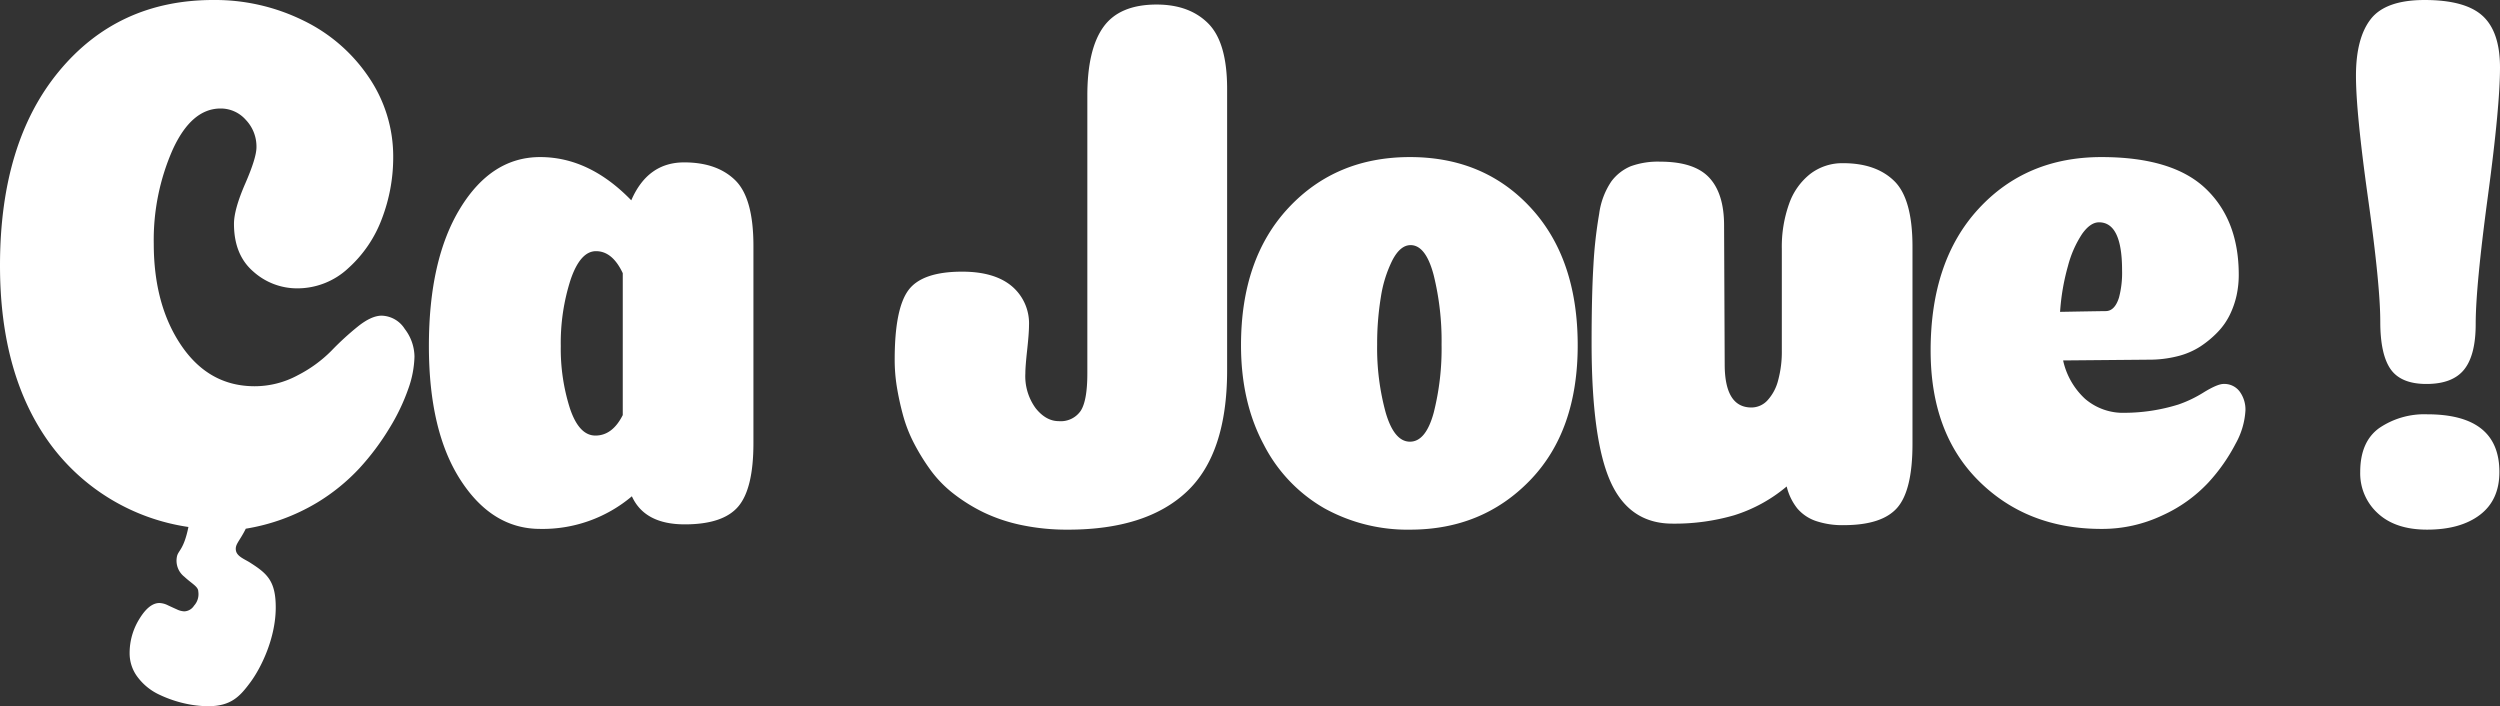 <svg xmlns="http://www.w3.org/2000/svg" width="575.9" height="162.684" viewBox="0 0 575.9 162.684">
  <rect x="0" y="0" width="575.9" height="162.684" fill="#333333" stroke="none"/>
  <path id="Ça_Joue_" data-name="Ça Joue !" d="M64.85,137.934c3.827,2.447,5.81,4.178,5.81,10.238,0,7.109-3.386,13.934-5.81,17.218s-4.47,5.555-9.79,5.555a25.35,25.35,0,0,1-5.25-.612,27.682,27.682,0,0,1-5.88-2.01,13.213,13.213,0,0,1-4.97-3.933A9.055,9.055,0,0,1,37,158.708a14.841,14.841,0,0,1,2.24-7.866q2.24-3.671,4.62-3.671a4.748,4.748,0,0,1,1.96.524q1.12.524,2.1.961a4.269,4.269,0,0,0,1.68.437,2.79,2.79,0,0,0,2.24-1.311,3.908,3.908,0,0,0,.98-3.234c0-1.165-1.4-1.745-3.22-3.435a4.69,4.69,0,0,1-1.68-4.725c.313-1.345,1.57-1.557,2.627-6.733A48.14,48.14,0,0,1,18.76,110.607Q7.14,94.787,7.14,69.441q0-28.318,13.58-44.749T56.28,8.26A46,46,0,0,1,77,12.98,38.149,38.149,0,0,1,92.12,26.09a32.387,32.387,0,0,1,5.6,18.354A39.539,39.539,0,0,1,95.13,58.6a28.823,28.823,0,0,1-7.77,11.45A17.161,17.161,0,0,1,75.6,74.685a15.074,15.074,0,0,1-10.08-3.846q-4.48-3.846-4.48-11.013,0-3.321,2.59-9.265t2.59-8.391a8.893,8.893,0,0,0-2.45-6.293,7.692,7.692,0,0,0-5.81-2.622q-6.72,0-11.06,9.527a51.519,51.519,0,0,0-4.34,21.588q0,14.159,6.37,23.511T65.8,97.234A20.871,20.871,0,0,0,75.74,94.7a30.39,30.39,0,0,0,7.7-5.594,64.772,64.772,0,0,1,6.09-5.594q3.15-2.535,5.53-2.535a6.493,6.493,0,0,1,5.32,3.059,10.652,10.652,0,0,1,2.24,6.38,23.667,23.667,0,0,1-1.4,7.342,46.552,46.552,0,0,1-4.34,9.09,58.09,58.09,0,0,1-6.93,9.265,45.475,45.475,0,0,1-9.8,7.954,46.321,46.321,0,0,1-16.39,5.982c-1.471,2.969-2.5,3.567-2.276,5.006S63.637,137.118,64.85,137.934Zm66.71-7.836q-11.06,0-18.34-11.275T105.94,87.97q0-19.927,7.21-31.727t18.41-11.8q11.34,0,21,9.964,3.78-8.74,12.18-8.74,7.56,0,11.76,4.108t4.2,15.12v45.449q0,10.488-3.5,14.6t-12.32,4.108q-9.24,0-12.18-6.468A31.858,31.858,0,0,1,131.56,130.1ZM150.6,71.189q-2.38-5.069-6.16-5.069-3.64,0-5.88,6.642a47.519,47.519,0,0,0-2.24,15.208,45.2,45.2,0,0,0,2.1,14.334q2.1,6.293,5.88,6.293,3.92,0,6.3-4.72Zm92.74,23.074a12.506,12.506,0,0,0,2.38,8.041q2.38,2.972,5.32,2.972a5.566,5.566,0,0,0,5.04-2.36q1.54-2.36,1.54-8.653V30.285q0-10.663,3.71-15.82t12.25-5.157q7.56,0,11.9,4.37t4.34,15.033V93.564q0,19.228-9.31,27.968t-27.37,8.74a50.833,50.833,0,0,1-10.64-1.049,38.1,38.1,0,0,1-8.68-2.884,39.064,39.064,0,0,1-6.93-4.283,27.153,27.153,0,0,1-5.32-5.419,48.149,48.149,0,0,1-3.85-6.205,32.642,32.642,0,0,1-2.59-6.642,65.031,65.031,0,0,1-1.4-6.468,39.171,39.171,0,0,1-.49-6.205q0-11.712,3.15-15.994t12.39-4.283q7.42,0,11.41,3.321a11.2,11.2,0,0,1,3.99,9.09q0,1.748-.42,5.594T243.34,94.263Zm95.88-6.642a63.061,63.061,0,0,0-1.82-15.994q-1.82-6.9-5.32-6.9-2.38,0-4.2,3.5a28.723,28.723,0,0,0-2.66,8.565,66.326,66.326,0,0,0-.84,10.838,56.152,56.152,0,0,0,1.96,15.645q1.96,6.73,5.6,6.73t5.46-6.642A60,60,0,0,0,339.22,87.62Zm-7.28,42.652a39.594,39.594,0,0,1-19.67-4.894,35.532,35.532,0,0,1-14-14.683q-5.25-9.789-5.25-22.9,0-19.927,10.92-31.639t28-11.712q17.08,0,27.86,11.712T370.58,87.8q0,19.753-10.99,31.115T331.94,130.272Zm72.5-38.107q0,9.964,6.16,9.964a5.025,5.025,0,0,0,3.71-1.661,10.716,10.716,0,0,0,2.45-4.632,25.121,25.121,0,0,0,.84-6.817V65.6a29.424,29.424,0,0,1,1.68-10.4,15.09,15.09,0,0,1,4.9-6.9,12.14,12.14,0,0,1,7.56-2.447q7.56,0,11.76,4.108t4.2,15.12v45.449q0,10.663-3.5,14.683t-12.32,4.02a19.028,19.028,0,0,1-6.44-.961,9.753,9.753,0,0,1-4.27-2.884,13.026,13.026,0,0,1-2.45-5.069,34.938,34.938,0,0,1-12.11,6.642,49.075,49.075,0,0,1-14.21,1.923q-9.94,0-14.28-9.7t-4.34-31.9q0-11.013.42-17.917a101.547,101.547,0,0,1,1.33-11.887,17.354,17.354,0,0,1,2.8-7.429,10.716,10.716,0,0,1,4.48-3.5,18.37,18.37,0,0,1,6.79-1.049q7.84,0,11.27,3.671t3.43,11.013ZM491.22,130.1q-17.08,0-28.21-11.013T451.88,89.019q0-20.627,10.99-32.6t28.35-11.974q16.38,0,24.01,7.254t7.63,19.84a22.333,22.333,0,0,1-.49,4.72,20,20,0,0,1-1.54,4.457,15.6,15.6,0,0,1-2.8,4.02,23.215,23.215,0,0,1-3.99,3.321,17.289,17.289,0,0,1-5.32,2.272,26.514,26.514,0,0,1-6.58.787l-19.74.175a16.939,16.939,0,0,0,5.04,8.828,13.4,13.4,0,0,0,9.24,3.234A42.081,42.081,0,0,0,509,101.43a28.336,28.336,0,0,0,5.81-2.8q3.15-1.923,4.55-1.923a4.4,4.4,0,0,1,3.71,1.748,7.008,7.008,0,0,1,1.33,4.37,17.646,17.646,0,0,1-2.24,7.6,41.325,41.325,0,0,1-6.23,8.915,33.136,33.136,0,0,1-10.57,7.6A32.354,32.354,0,0,1,491.22,130.1ZM481.7,80.1q9.66-.175,10.5-.175,2.1,0,3.08-3.146a22.278,22.278,0,0,0,.7-6.293q0-11.013-5.32-11.013-1.96,0-3.85,2.622a24.632,24.632,0,0,0-3.29,7.429A51.08,51.08,0,0,0,481.7,80.1Zm69.14,36.883q0-6.992,4.41-10.139a18.443,18.443,0,0,1,10.99-3.146q16.66,0,16.66,13.285,0,6.468-4.48,9.876t-12.18,3.409q-7.28,0-11.34-3.758A12.419,12.419,0,0,1,550.84,116.987Zm32.2-93.17q0,8.915-2.8,29.716T577.44,82.9q0,7.167-2.66,10.488T566.1,96.71q-5.88,0-8.26-3.409t-2.38-10.925q0-8.391-2.8-28.318t-2.8-28.318q0-8.74,3.43-13.11t12.39-4.37q9.38,0,13.37,3.671T583.04,23.817Z" transform="translate(-7.14 -8.26)" fill="#fff"/>
</svg>

